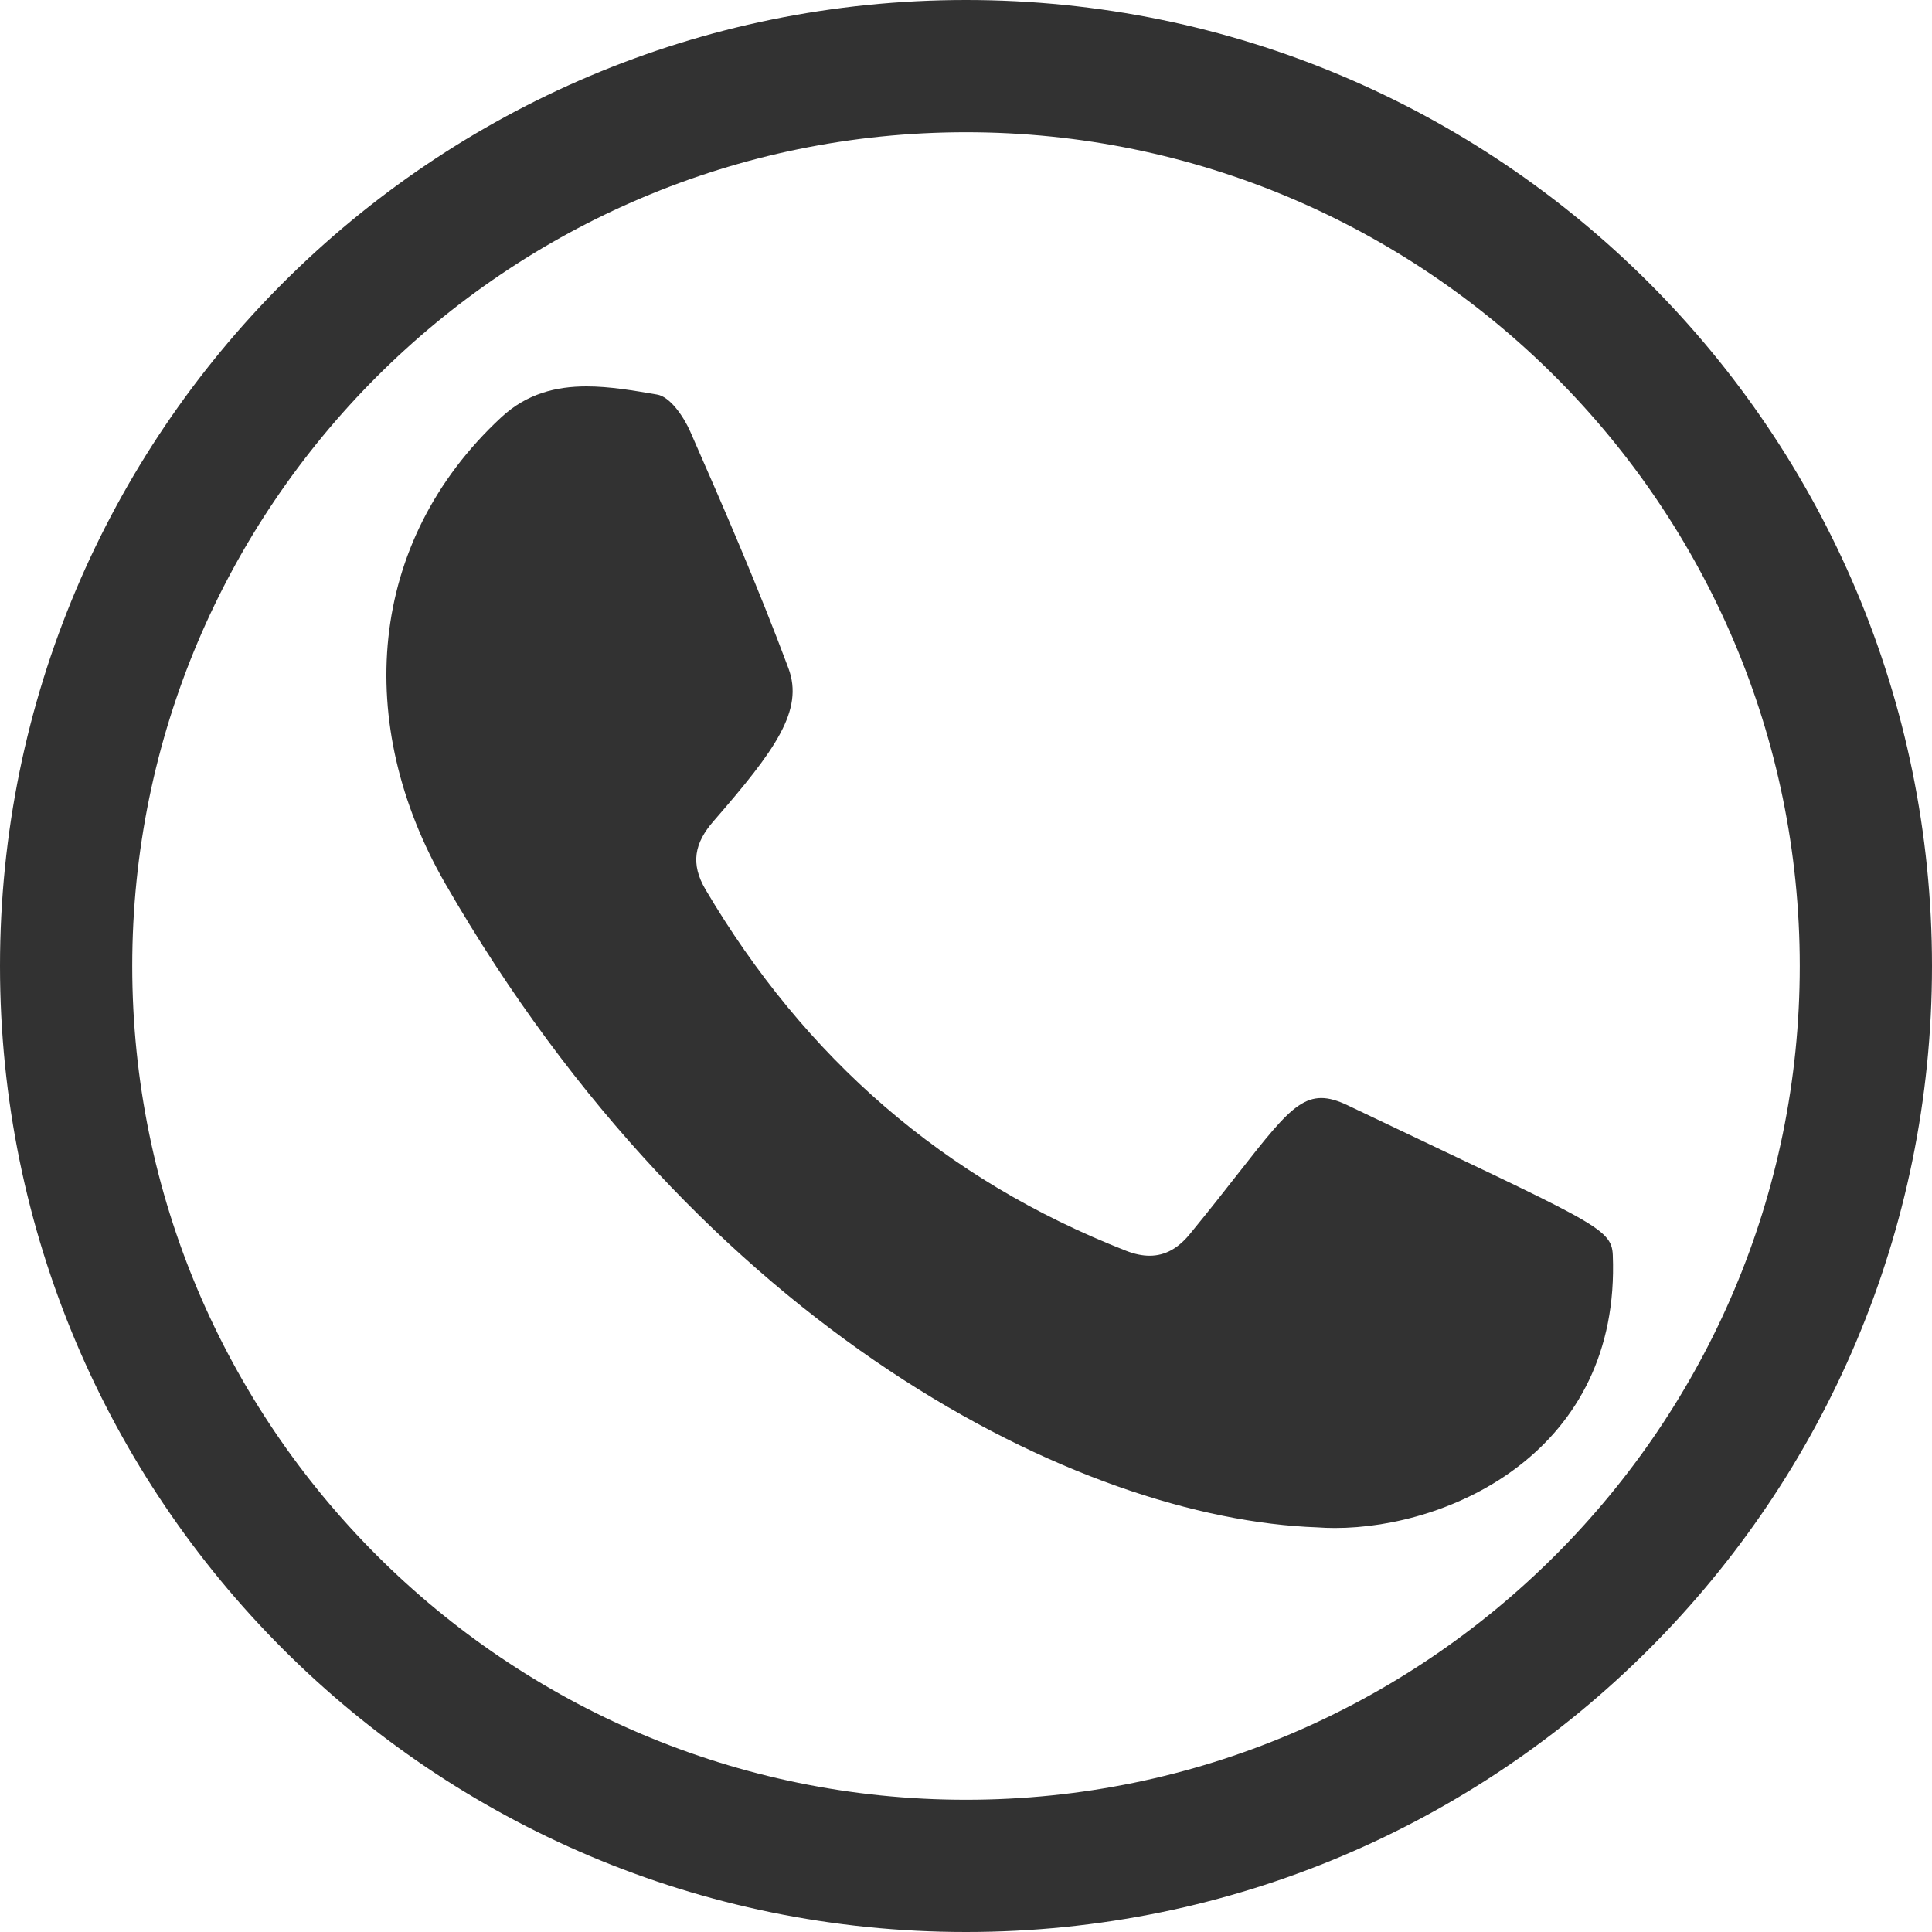 <svg width="45" height="45" viewBox="0 0 45 45" fill="none" xmlns="http://www.w3.org/2000/svg">
<g clip-path="url(#clip0_919_4124)">
<path d="M22.5 41.92C11.792 41.92 3.08 33.209 3.08 22.501C3.08 11.793 11.792 3.08 22.5 3.08C33.208 3.08 41.92 11.792 41.92 22.5C41.92 33.208 33.209 41.92 22.5 41.92M22.5 0C10.074 0 0 10.074 0 22.5C0 34.926 10.074 45 22.5 45C34.926 45 45 34.927 45 22.5C45 10.073 34.927 0 22.5 0Z" fill="#323232"/>
<path d="M13.662 9C12.956 9 12.27 9.166 11.671 9.724C8.542 12.631 8.234 16.866 10.37 20.579C16.384 31.027 25.167 35.38 30.68 35.575C30.814 35.585 30.952 35.59 31.094 35.59C33.782 35.59 37.749 33.798 37.565 29.232C37.539 28.585 37.094 28.471 31.39 25.745C31.155 25.633 30.958 25.575 30.775 25.575C30.034 25.575 29.528 26.53 27.72 28.736C27.447 29.072 27.143 29.248 26.777 29.248C26.609 29.248 26.428 29.211 26.233 29.135C21.98 27.471 18.747 24.638 16.434 20.721C16.078 20.118 16.172 19.635 16.627 19.118C18.053 17.475 18.732 16.547 18.363 15.562C17.666 13.694 16.877 11.871 16.075 10.047C15.922 9.701 15.604 9.234 15.299 9.189C14.759 9.097 14.204 9 13.662 9Z" fill="#323232"/>
</g>
<defs>
<clipPath id="clip0_919_4124">
<rect width="45" height="45" fill="white"/>
</clipPath>
</defs>
</svg>
